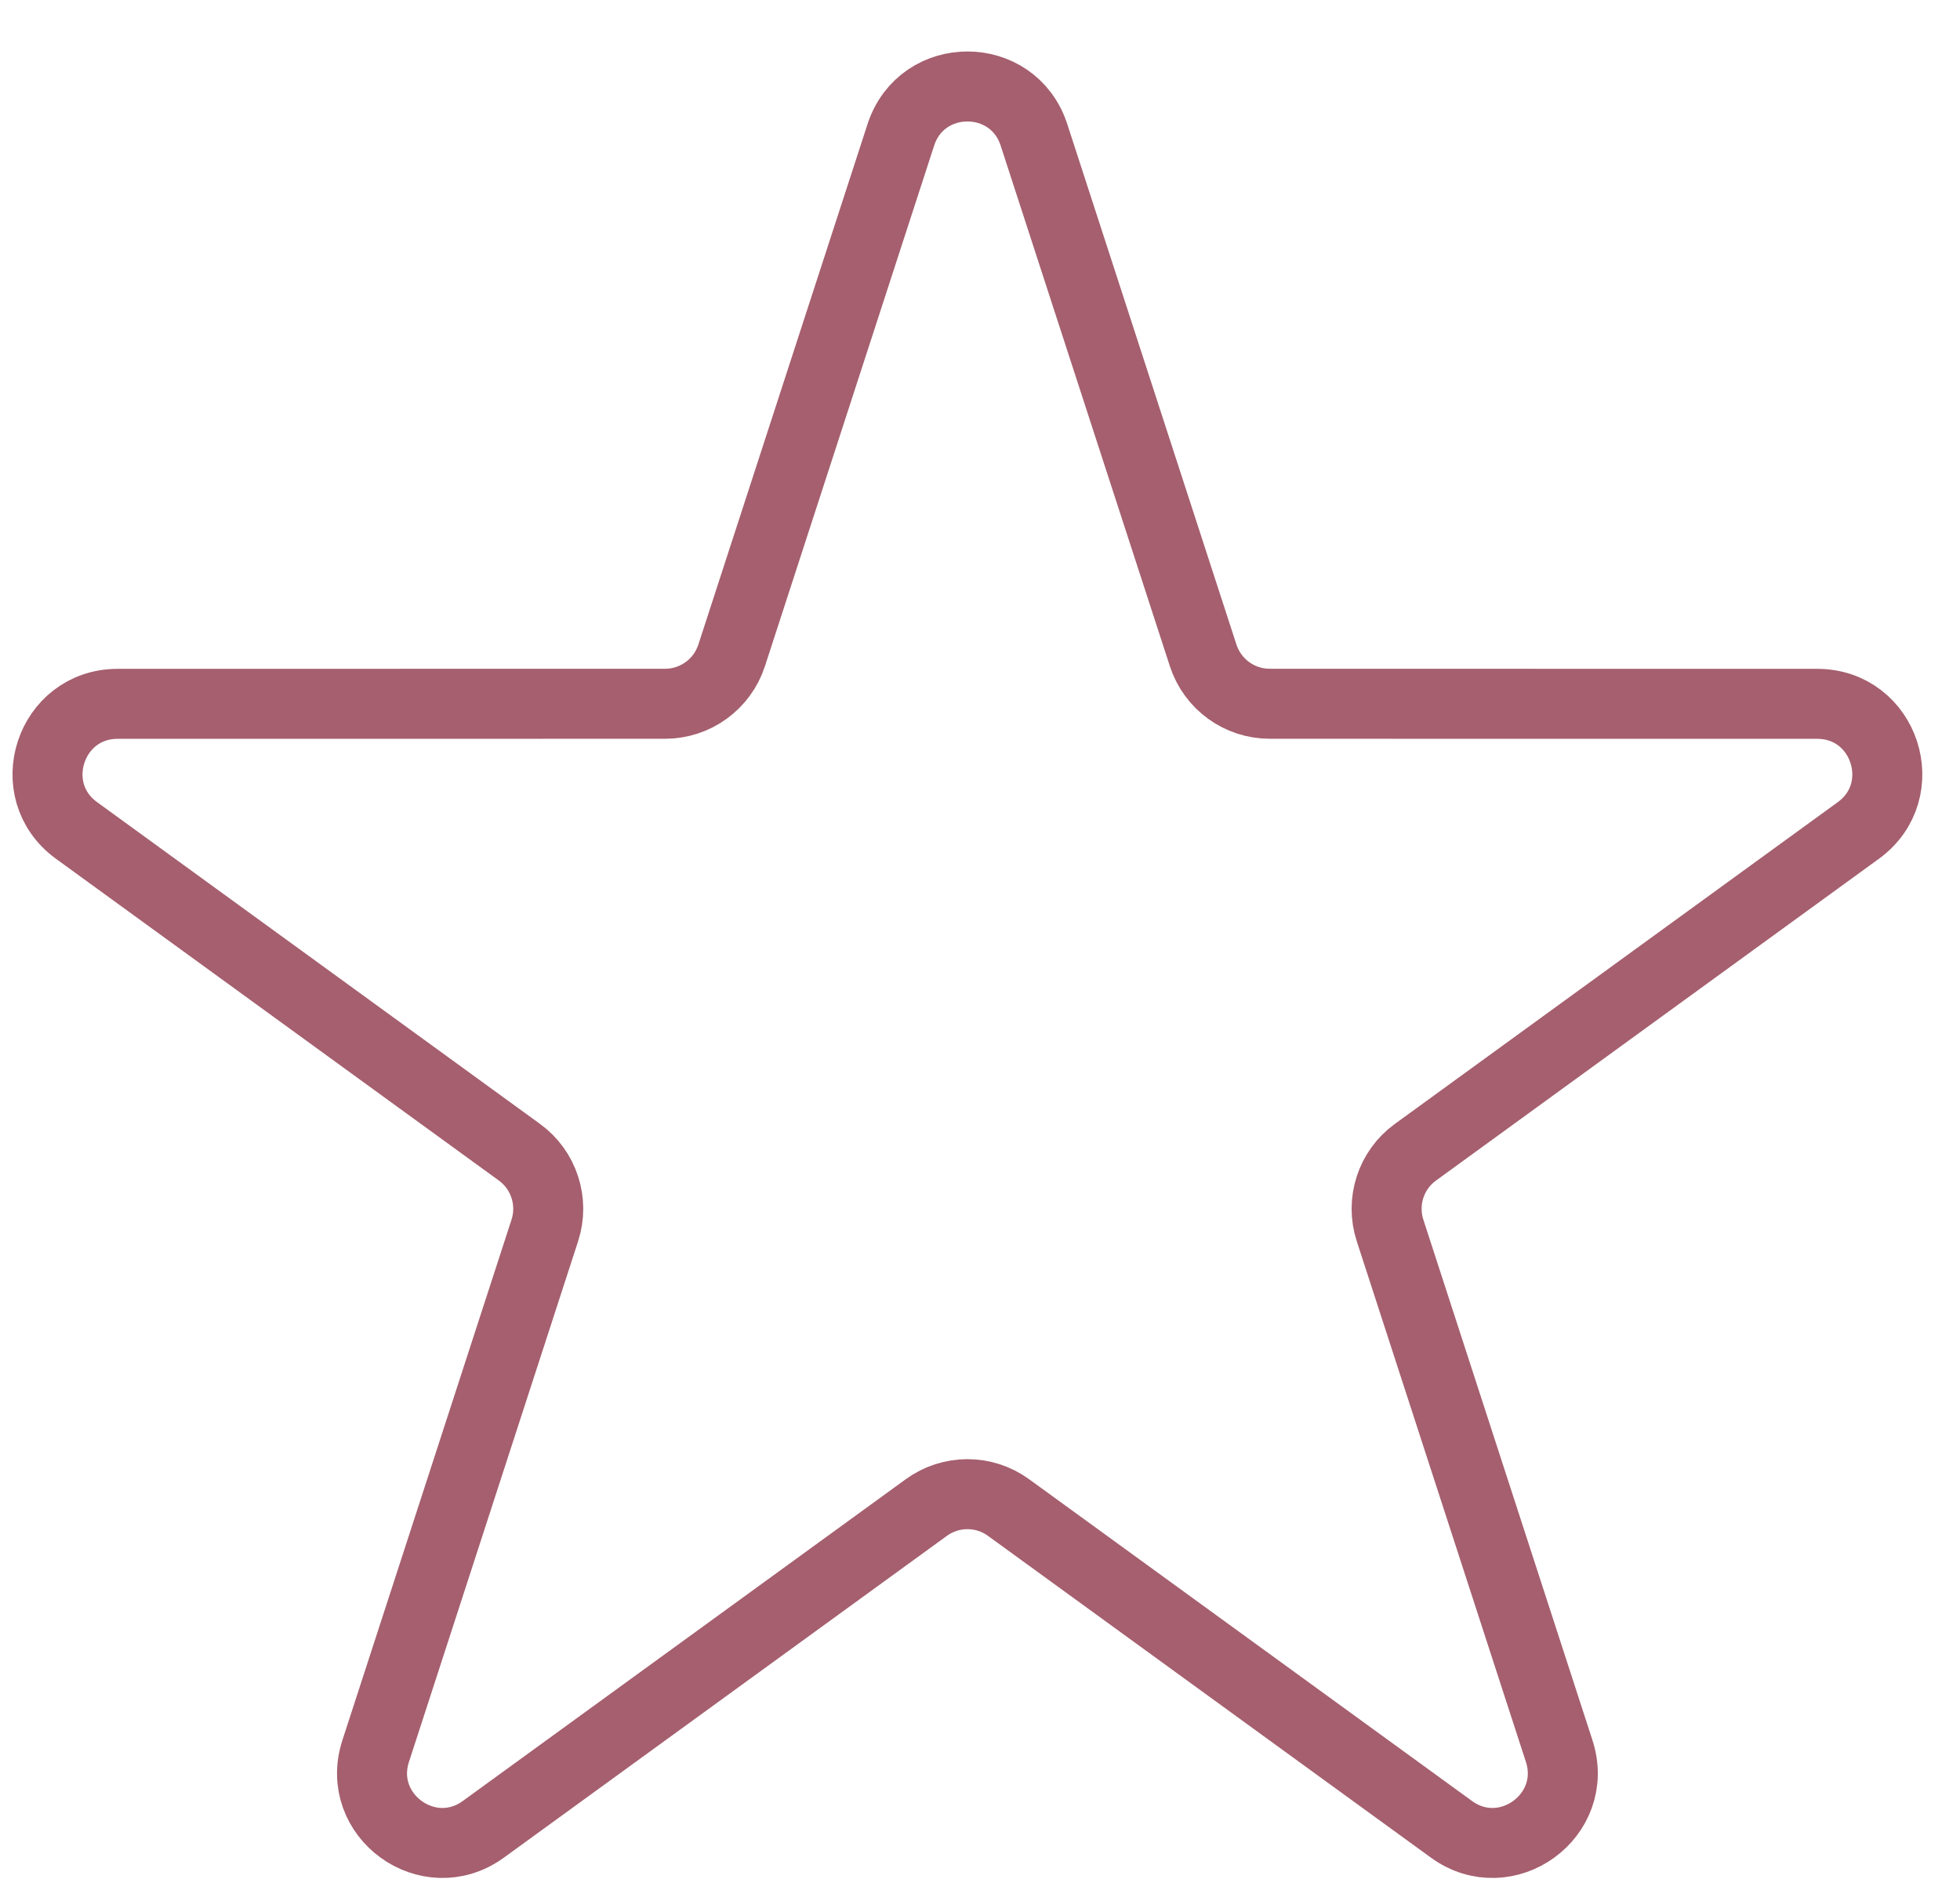 <svg width="28" height="27" viewBox="0 0 28 27" fill="none" xmlns="http://www.w3.org/2000/svg">
<path d="M12.869 1.927C13.169 1.005 14.472 1.005 14.771 1.927L17.188 9.364C17.322 9.776 17.706 10.055 18.139 10.055L25.96 10.056C26.929 10.056 27.331 11.295 26.548 11.865L20.221 16.462C19.87 16.716 19.724 17.168 19.858 17.58L22.274 25.018C22.573 25.939 21.519 26.705 20.735 26.136L14.408 21.539C14.058 21.284 13.583 21.284 13.233 21.539L6.905 26.136C6.122 26.705 5.067 25.939 5.367 25.018L7.783 17.58C7.917 17.168 7.77 16.716 7.42 16.462L1.093 11.865C0.309 11.295 0.712 10.056 1.681 10.056L9.501 10.055C9.934 10.055 10.318 9.776 10.452 9.364L12.869 1.927Z" stroke="#A55F6E"/>
</svg>
